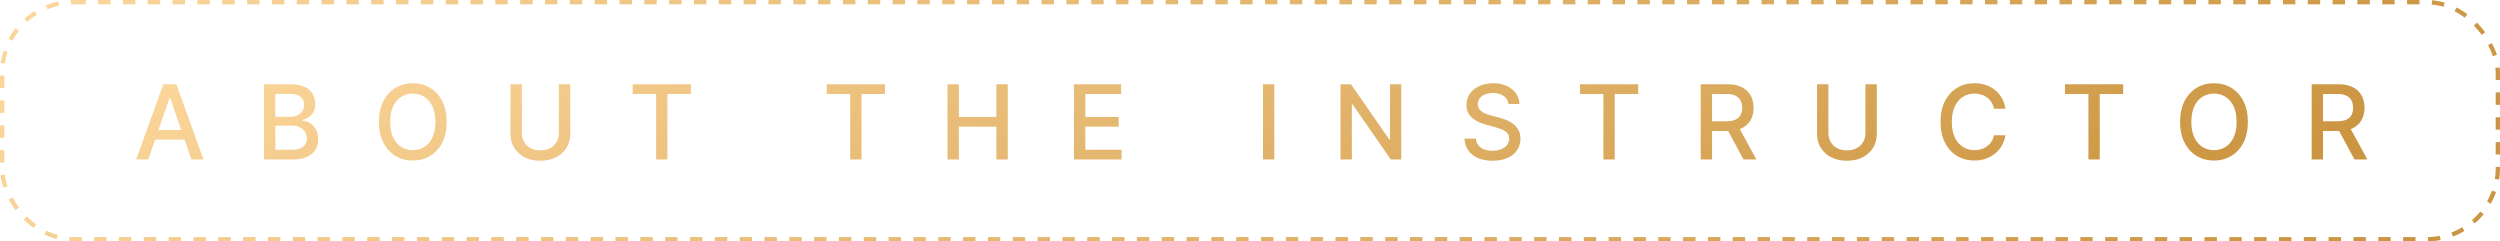 <?xml version="1.0" encoding="UTF-8"?> <svg xmlns="http://www.w3.org/2000/svg" width="580" height="56" viewBox="0 0 580 56" fill="none"><path d="M34.392 37H31.597L37.878 19.546H40.92L47.202 37H44.406L39.472 22.716H39.335L34.392 37ZM34.861 30.165H43.929V32.381H34.861V30.165ZM61.242 37V19.546H67.634C68.873 19.546 69.899 19.75 70.711 20.159C71.524 20.562 72.132 21.111 72.535 21.804C72.938 22.491 73.14 23.267 73.14 24.131C73.14 24.858 73.007 25.472 72.74 25.972C72.472 26.466 72.115 26.864 71.666 27.165C71.222 27.46 70.734 27.676 70.2 27.812V27.983C70.779 28.011 71.345 28.199 71.896 28.546C72.453 28.886 72.913 29.372 73.276 30.003C73.64 30.634 73.822 31.401 73.822 32.304C73.822 33.196 73.612 33.997 73.191 34.707C72.776 35.412 72.134 35.972 71.265 36.386C70.396 36.795 69.285 37 67.933 37H61.242ZM63.876 34.742H67.677C68.938 34.742 69.842 34.497 70.387 34.008C70.933 33.52 71.205 32.909 71.205 32.176C71.205 31.625 71.066 31.119 70.788 30.659C70.509 30.199 70.112 29.832 69.595 29.56C69.083 29.287 68.475 29.151 67.771 29.151H63.876V34.742ZM63.876 27.097H67.404C67.995 27.097 68.526 26.983 68.998 26.756C69.475 26.528 69.853 26.21 70.132 25.801C70.416 25.386 70.558 24.898 70.558 24.335C70.558 23.614 70.305 23.009 69.799 22.52C69.293 22.031 68.518 21.787 67.472 21.787H63.876V27.097ZM103.627 28.273C103.627 30.136 103.286 31.739 102.605 33.08C101.923 34.415 100.988 35.443 99.801 36.165C98.619 36.881 97.275 37.239 95.769 37.239C94.258 37.239 92.909 36.881 91.721 36.165C90.539 35.443 89.608 34.412 88.926 33.071C88.244 31.73 87.903 30.131 87.903 28.273C87.903 26.409 88.244 24.81 88.926 23.474C89.608 22.134 90.539 21.105 91.721 20.389C92.909 19.668 94.258 19.307 95.769 19.307C97.275 19.307 98.619 19.668 99.801 20.389C100.988 21.105 101.923 22.134 102.605 23.474C103.286 24.81 103.627 26.409 103.627 28.273ZM101.019 28.273C101.019 26.852 100.789 25.656 100.329 24.685C99.874 23.707 99.249 22.969 98.454 22.469C97.664 21.963 96.769 21.71 95.769 21.71C94.764 21.71 93.866 21.963 93.076 22.469C92.286 22.969 91.661 23.707 91.201 24.685C90.747 25.656 90.519 26.852 90.519 28.273C90.519 29.693 90.747 30.892 91.201 31.869C91.661 32.841 92.286 33.58 93.076 34.085C93.866 34.585 94.764 34.835 95.769 34.835C96.769 34.835 97.664 34.585 98.454 34.085C99.249 33.58 99.874 32.841 100.329 31.869C100.789 30.892 101.019 29.693 101.019 28.273ZM129.655 19.546H132.297V31.026C132.297 32.247 132.01 33.33 131.436 34.273C130.863 35.21 130.056 35.949 129.016 36.489C127.976 37.023 126.757 37.29 125.36 37.29C123.968 37.29 122.752 37.023 121.712 36.489C120.672 35.949 119.865 35.21 119.292 34.273C118.718 33.33 118.431 32.247 118.431 31.026V19.546H121.064V30.812C121.064 31.602 121.238 32.304 121.584 32.918C121.936 33.531 122.434 34.014 123.076 34.367C123.718 34.713 124.479 34.886 125.36 34.886C126.246 34.886 127.01 34.713 127.652 34.367C128.3 34.014 128.794 33.531 129.135 32.918C129.482 32.304 129.655 31.602 129.655 30.812V19.546ZM146.785 21.812V19.546H160.294V21.812H154.848V37H152.223V21.812H146.785ZM191.81 21.812V19.546H205.318V21.812H199.872V37H197.247V21.812H191.81ZM219.823 37V19.546H222.457V27.131H231.158V19.546H233.801V37H231.158V29.389H222.457V37H219.823ZM249.156 37V19.546H260.099V21.812H251.789V27.131H259.528V29.389H251.789V34.733H260.201V37H249.156ZM295.642 19.546V37H293.008V19.546H295.642ZM325.085 19.546V37H322.665L313.792 24.199H313.631V37H310.997V19.546H313.434L322.315 32.364H322.477V19.546H325.085ZM349.967 24.131C349.876 23.324 349.501 22.699 348.842 22.256C348.182 21.807 347.353 21.582 346.353 21.582C345.637 21.582 345.018 21.696 344.495 21.923C343.972 22.145 343.566 22.452 343.276 22.844C342.992 23.23 342.85 23.671 342.85 24.165C342.85 24.579 342.947 24.938 343.14 25.239C343.339 25.54 343.597 25.793 343.915 25.997C344.239 26.196 344.586 26.364 344.955 26.5C345.325 26.631 345.68 26.739 346.021 26.824L347.725 27.267C348.282 27.403 348.853 27.588 349.438 27.821C350.023 28.054 350.566 28.361 351.066 28.741C351.566 29.122 351.969 29.594 352.276 30.156C352.589 30.719 352.745 31.392 352.745 32.176C352.745 33.165 352.489 34.043 351.978 34.81C351.472 35.577 350.736 36.182 349.771 36.625C348.81 37.068 347.648 37.29 346.285 37.29C344.978 37.29 343.847 37.082 342.893 36.668C341.938 36.253 341.191 35.665 340.651 34.903C340.111 34.136 339.813 33.227 339.756 32.176H342.398C342.45 32.807 342.654 33.332 343.012 33.753C343.376 34.168 343.839 34.477 344.401 34.682C344.969 34.881 345.592 34.98 346.268 34.98C347.012 34.98 347.674 34.864 348.253 34.631C348.839 34.392 349.299 34.062 349.634 33.642C349.969 33.216 350.137 32.719 350.137 32.151C350.137 31.634 349.989 31.21 349.694 30.881C349.404 30.551 349.009 30.278 348.509 30.062C348.015 29.847 347.455 29.656 346.83 29.491L344.768 28.929C343.37 28.548 342.262 27.989 341.444 27.25C340.631 26.511 340.225 25.534 340.225 24.318C340.225 23.312 340.498 22.435 341.043 21.685C341.589 20.935 342.327 20.352 343.259 19.938C344.191 19.517 345.242 19.307 346.413 19.307C347.594 19.307 348.637 19.514 349.54 19.929C350.45 20.344 351.165 20.915 351.688 21.642C352.211 22.364 352.484 23.193 352.506 24.131H349.967ZM366.551 21.812V19.546H380.06V21.812H374.614V37H371.989V21.812H366.551ZM394.565 37V19.546H400.786C402.139 19.546 403.261 19.778 404.153 20.244C405.051 20.71 405.721 21.355 406.164 22.179C406.607 22.997 406.829 23.943 406.829 25.017C406.829 26.085 406.605 27.026 406.156 27.838C405.713 28.645 405.042 29.273 404.144 29.722C403.252 30.171 402.13 30.395 400.778 30.395H396.065V28.128H400.539C401.392 28.128 402.085 28.006 402.619 27.761C403.159 27.517 403.553 27.162 403.803 26.696C404.053 26.23 404.178 25.671 404.178 25.017C404.178 24.358 404.051 23.787 403.795 23.304C403.545 22.821 403.15 22.452 402.61 22.196C402.076 21.935 401.374 21.804 400.505 21.804H397.198V37H394.565ZM403.181 29.125L407.494 37H404.494L400.267 29.125H403.181ZM432.778 19.546H435.42V31.026C435.42 32.247 435.133 33.33 434.559 34.273C433.985 35.21 433.179 35.949 432.139 36.489C431.099 37.023 429.88 37.29 428.483 37.29C427.091 37.29 425.875 37.023 424.835 36.489C423.795 35.949 422.988 35.21 422.414 34.273C421.841 33.33 421.554 32.247 421.554 31.026V19.546H424.187V30.812C424.187 31.602 424.36 32.304 424.707 32.918C425.059 33.531 425.556 34.014 426.198 34.367C426.841 34.713 427.602 34.886 428.483 34.886C429.369 34.886 430.133 34.713 430.775 34.367C431.423 34.014 431.917 33.531 432.258 32.918C432.605 32.304 432.778 31.602 432.778 30.812V19.546ZM465.266 25.222H462.607C462.505 24.653 462.314 24.153 462.036 23.722C461.758 23.29 461.417 22.923 461.013 22.622C460.61 22.321 460.158 22.094 459.658 21.94C459.164 21.787 458.638 21.71 458.081 21.71C457.076 21.71 456.175 21.963 455.38 22.469C454.59 22.974 453.965 23.716 453.505 24.693C453.05 25.671 452.823 26.864 452.823 28.273C452.823 29.693 453.05 30.892 453.505 31.869C453.965 32.847 454.593 33.585 455.388 34.085C456.184 34.585 457.079 34.835 458.073 34.835C458.624 34.835 459.147 34.761 459.641 34.614C460.141 34.46 460.593 34.236 460.996 33.94C461.4 33.645 461.74 33.284 462.019 32.858C462.303 32.426 462.499 31.932 462.607 31.375L465.266 31.384C465.124 32.242 464.848 33.031 464.439 33.753C464.036 34.469 463.516 35.088 462.88 35.611C462.249 36.128 461.527 36.528 460.715 36.812C459.902 37.097 459.016 37.239 458.056 37.239C456.544 37.239 455.198 36.881 454.016 36.165C452.834 35.443 451.902 34.412 451.221 33.071C450.544 31.73 450.206 30.131 450.206 28.273C450.206 26.409 450.547 24.81 451.229 23.474C451.911 22.134 452.843 21.105 454.025 20.389C455.206 19.668 456.55 19.307 458.056 19.307C458.982 19.307 459.846 19.44 460.647 19.707C461.454 19.969 462.178 20.355 462.82 20.866C463.462 21.372 463.993 21.991 464.414 22.724C464.834 23.452 465.118 24.284 465.266 25.222ZM479.077 21.812V19.546H492.585V21.812H487.139V37H484.514V21.812H479.077ZM521.502 28.273C521.502 30.136 521.161 31.739 520.479 33.08C519.798 34.415 518.863 35.443 517.675 36.165C516.494 36.881 515.15 37.239 513.644 37.239C512.133 37.239 510.783 36.881 509.596 36.165C508.414 35.443 507.482 34.412 506.8 33.071C506.119 31.73 505.778 30.131 505.778 28.273C505.778 26.409 506.119 24.81 506.8 23.474C507.482 22.134 508.414 21.105 509.596 20.389C510.783 19.668 512.133 19.307 513.644 19.307C515.15 19.307 516.494 19.668 517.675 20.389C518.863 21.105 519.798 22.134 520.479 23.474C521.161 24.81 521.502 26.409 521.502 28.273ZM518.894 28.273C518.894 26.852 518.664 25.656 518.204 24.685C517.749 23.707 517.124 22.969 516.329 22.469C515.539 21.963 514.644 21.71 513.644 21.71C512.638 21.71 511.741 21.963 510.951 22.469C510.161 22.969 509.536 23.707 509.076 24.685C508.621 25.656 508.394 26.852 508.394 28.273C508.394 29.693 508.621 30.892 509.076 31.869C509.536 32.841 510.161 33.58 510.951 34.085C511.741 34.585 512.638 34.835 513.644 34.835C514.644 34.835 515.539 34.585 516.329 34.085C517.124 33.58 517.749 32.841 518.204 31.869C518.664 30.892 518.894 29.693 518.894 28.273ZM536.305 37V19.546H542.527C543.879 19.546 545.001 19.778 545.893 20.244C546.791 20.71 547.462 21.355 547.905 22.179C548.348 22.997 548.57 23.943 548.57 25.017C548.57 26.085 548.345 27.026 547.896 27.838C547.453 28.645 546.783 29.273 545.885 29.722C544.993 30.171 543.871 30.395 542.518 30.395H537.805V28.128H542.28C543.132 28.128 543.825 28.006 544.359 27.761C544.899 27.517 545.294 27.162 545.544 26.696C545.794 26.23 545.919 25.671 545.919 25.017C545.919 24.358 545.791 23.787 545.536 23.304C545.286 22.821 544.891 22.452 544.351 22.196C543.817 21.935 543.115 21.804 542.246 21.804H538.939V37H536.305ZM544.922 29.125L549.234 37H546.234L542.007 29.125H544.922Z" fill="url(#paint0_linear_697_965)"></path><rect data-figma-bg-blur-radius="44.8793" x="0.5" y="0.5" width="579" height="55" rx="16.5" stroke="url(#paint1_linear_697_965)" stroke-dasharray="2.88 2.88"></rect><defs><clipPath id="bgblur_0_697_965_clip_path" transform="translate(44.879 44.879)"><rect x="0.5" y="0.5" width="579" height="55" rx="16.5"></rect></clipPath><linearGradient id="paint0_linear_697_965" x1="479.416" y1="58.722" x2="391.764" y2="-148.048" gradientUnits="userSpaceOnUse"><stop stop-color="#CB9541"></stop><stop offset="1" stop-color="#FFDBA1"></stop></linearGradient><linearGradient id="paint1_linear_697_965" x1="500.392" y1="124" x2="119.858" y2="-190.727" gradientUnits="userSpaceOnUse"><stop stop-color="#CB9541"></stop><stop offset="1" stop-color="#FFDBA1"></stop></linearGradient></defs></svg> 